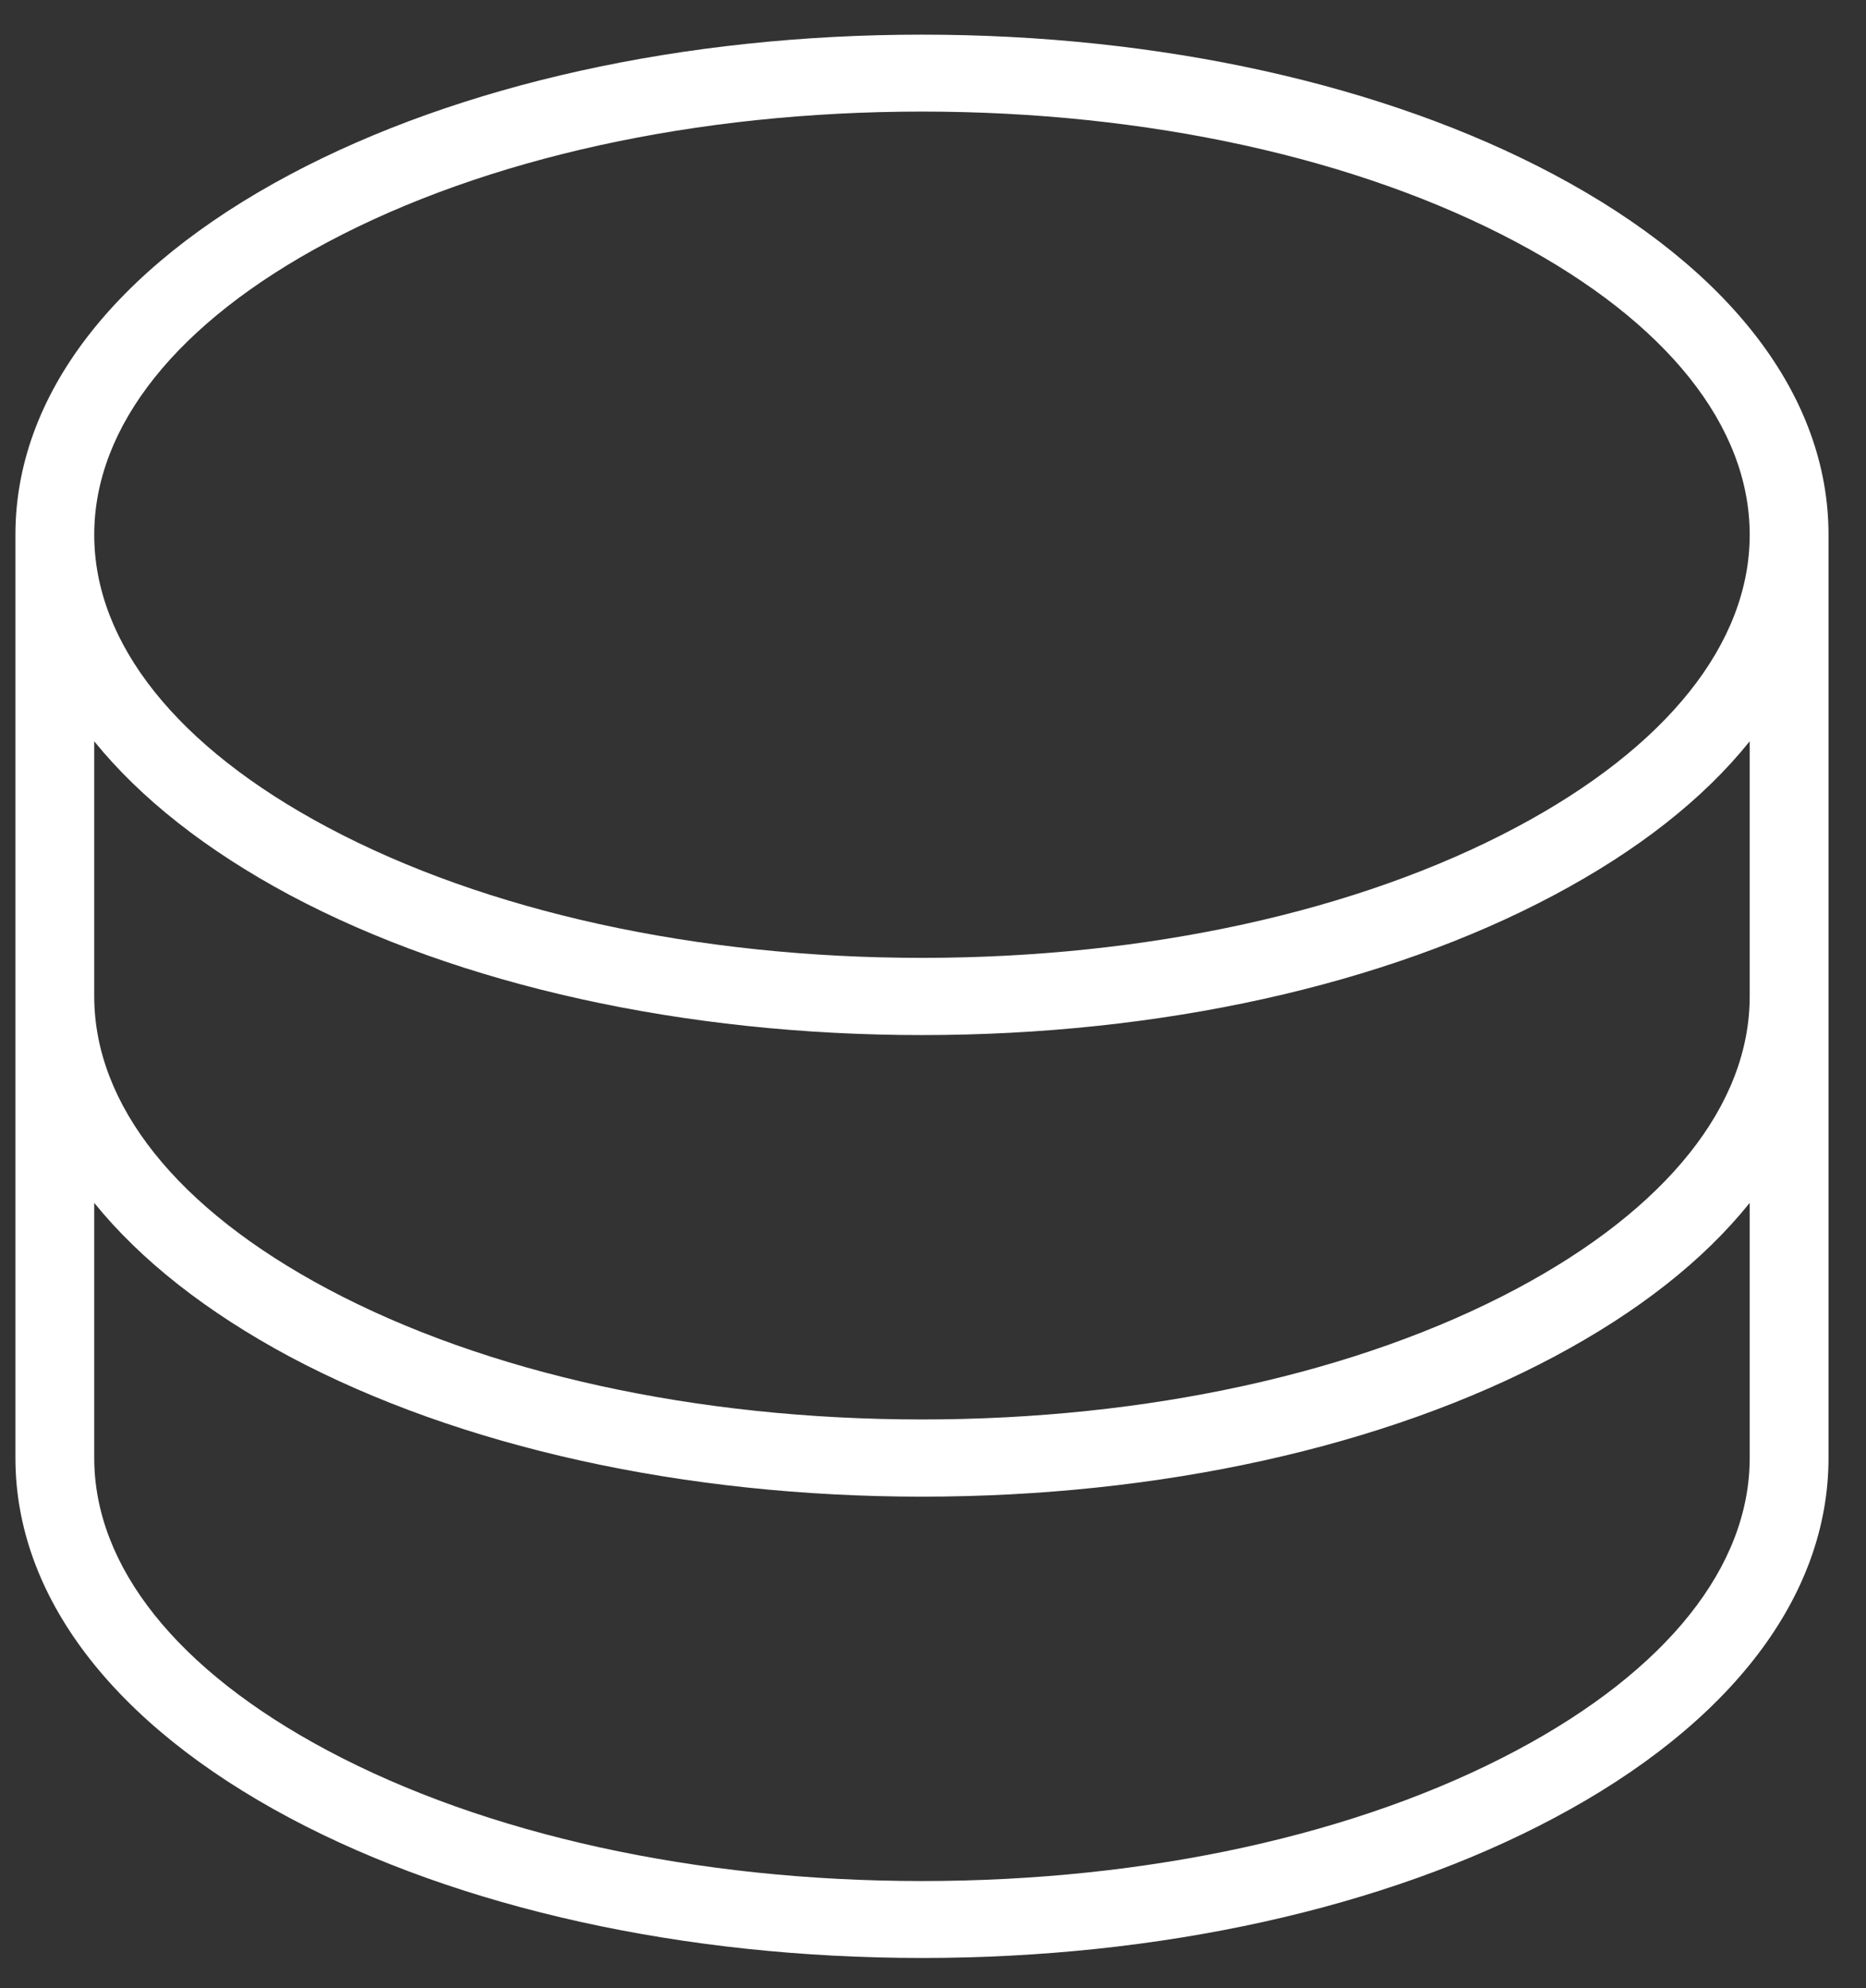 <svg width="46" height="49" viewBox="0 0 46 49" fill="none" xmlns="http://www.w3.org/2000/svg">
<rect x="0" y="0" width="46" height="49" fill="#333333" stroke="none"/>
<path d="M38.308 4.303C34.13 2.08 28.597 0.854 22.728 0.854C16.859 0.854 11.325 2.08 7.147 4.303C2.782 6.626 0.38 9.778 0.38 13.18V35.934C0.38 39.335 2.782 42.488 7.147 44.811C11.325 47.034 16.864 48.259 22.728 48.259C28.592 48.259 34.13 47.034 38.308 44.811C42.681 42.488 45.076 39.335 45.076 35.934V13.18C45.076 9.778 42.674 6.626 38.308 4.303ZM43.133 35.934C43.133 38.61 41.09 41.172 37.378 43.147C33.482 45.221 28.279 46.363 22.728 46.363C17.177 46.363 11.974 45.221 8.078 43.147C4.366 41.172 2.323 38.61 2.323 35.934V29.648C3.462 31.054 5.085 32.336 7.147 33.441C11.325 35.664 16.864 36.889 22.728 36.889C28.592 36.889 34.13 35.664 38.308 33.441C40.371 32.343 41.993 31.07 43.133 29.648V35.934ZM43.133 24.557C43.133 27.233 41.09 29.795 37.378 31.77C33.482 33.843 28.279 34.986 22.728 34.986C17.177 34.986 11.974 33.843 8.078 31.77C4.366 29.795 2.323 27.233 2.323 24.557V18.271C3.462 19.677 5.085 20.959 7.147 22.063C11.325 24.287 16.864 25.512 22.728 25.512C28.592 25.512 34.13 24.287 38.308 22.063C40.371 20.966 41.993 19.693 43.133 18.271V24.557ZM37.378 20.392C33.482 22.466 28.279 23.609 22.728 23.609C17.177 23.609 11.974 22.466 8.078 20.392C4.366 18.418 2.323 15.856 2.323 13.18C2.323 10.504 4.366 7.941 8.078 5.967C11.974 3.893 17.177 2.75 22.728 2.75C28.279 2.75 33.482 3.893 37.378 5.967C41.09 7.941 43.133 10.504 43.133 13.18C43.133 15.856 41.09 18.418 37.378 20.392Z" fill="white"/>
</svg>
